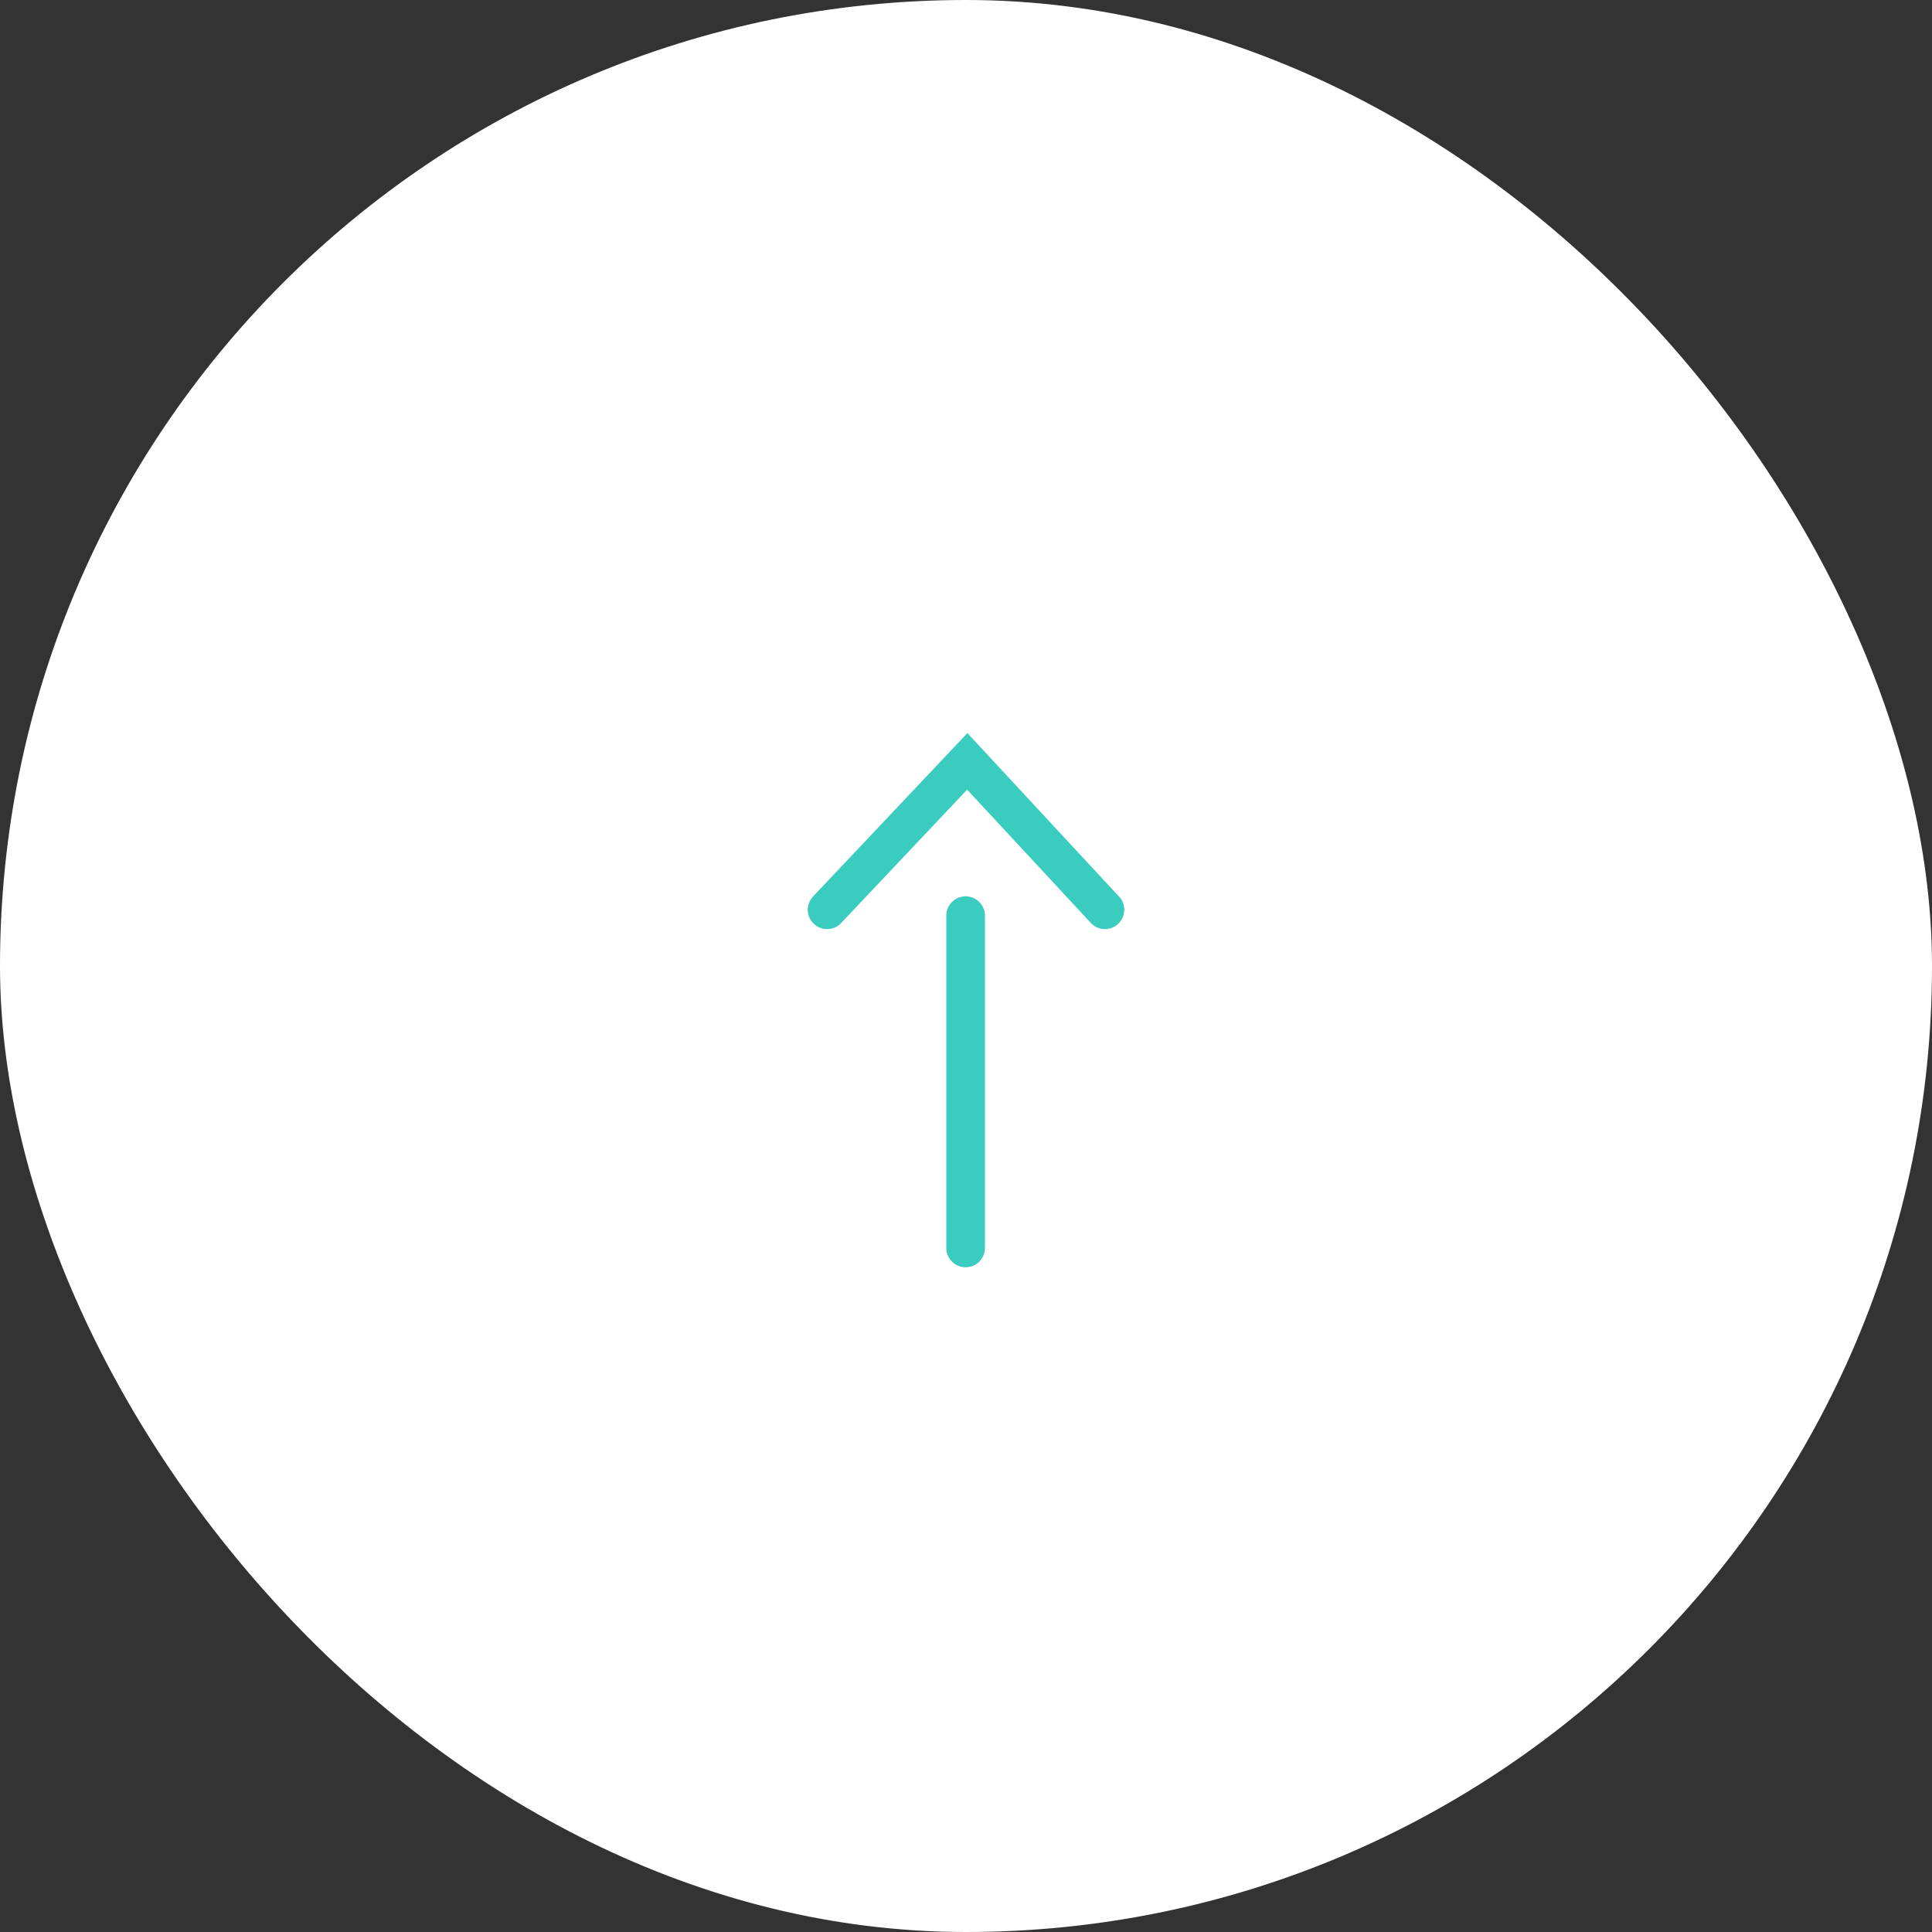 <svg xmlns="http://www.w3.org/2000/svg" width="50" height="50" viewBox="0 0 50 50">
  <rect x="0" y="0" width="50" height="50" fill="#333333" stroke="none"/>
  <g id="_pagetop" transform="translate(-1729 -612)">
    <rect id="長方形_1" data-name="長方形 1" width="50" height="50" rx="25" transform="translate(1729 612)" fill="#fff"/>
    <g id="グループ_423" data-name="グループ 423" transform="translate(1713.602 973.906) rotate(-90)">
      <path id="パス_595" data-name="パス 595" d="M5343.609,5093.026h8.6" transform="translate(-5014 -5052.638)" fill="none" stroke="#3accbf" stroke-linecap="round" stroke-width="1"/>
      <path id="パス_594" data-name="パス 594" d="M782.646,1215.205l3.841,3.628-3.841,3.563" transform="translate(-444.285 -1178.402)" fill="none" stroke="#3accbf" stroke-linecap="round" stroke-width="1"/>
    </g>
  </g>
</svg>
